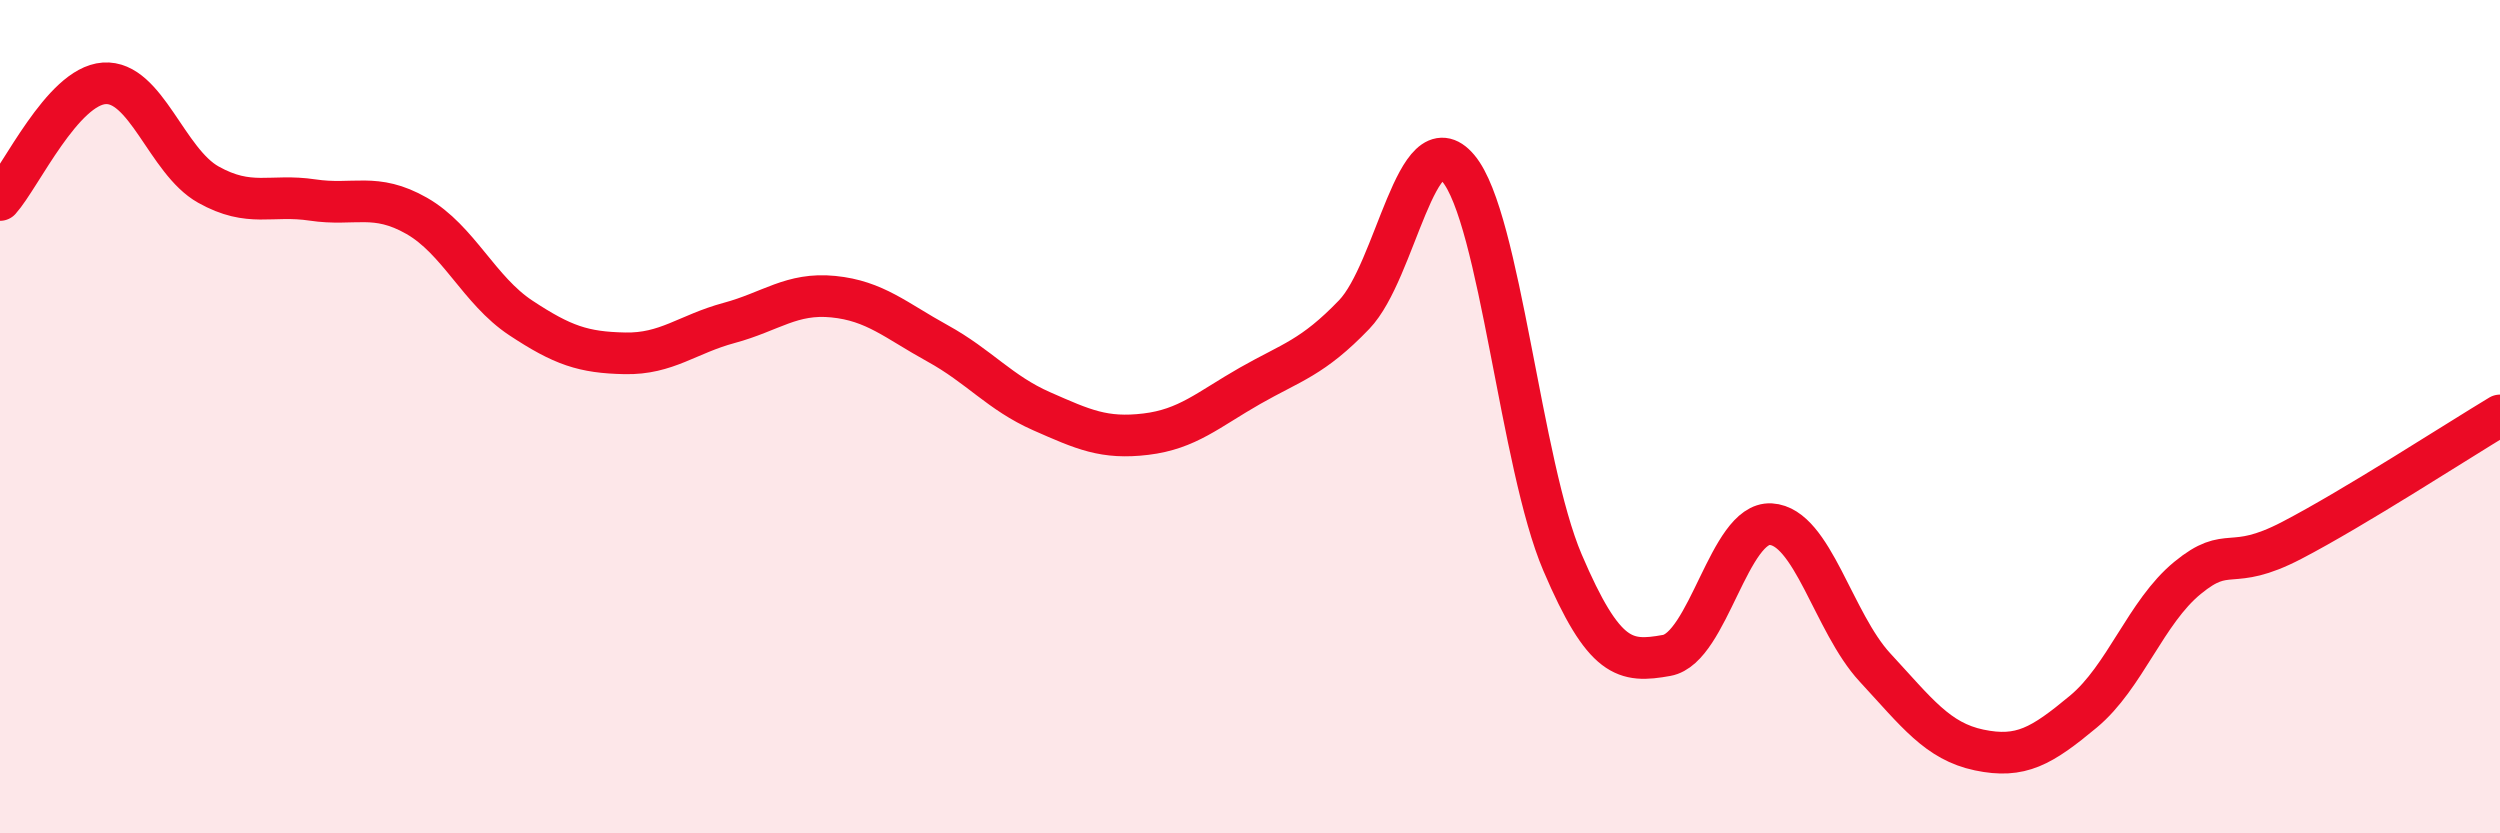 
    <svg width="60" height="20" viewBox="0 0 60 20" xmlns="http://www.w3.org/2000/svg">
      <path
        d="M 0,4.8 C 0.5,4.24 1.5,2.07 2.5,2 C 3.5,1.93 4,3.87 5,4.43 C 6,4.99 6.5,4.65 7.5,4.8 C 8.5,4.95 9,4.61 10,5.18 C 11,5.75 11.5,6.97 12.5,7.63 C 13.5,8.29 14,8.46 15,8.48 C 16,8.5 16.5,8.02 17.5,7.75 C 18.5,7.48 19,7.02 20,7.12 C 21,7.22 21.5,7.69 22.5,8.24 C 23.5,8.79 24,9.43 25,9.87 C 26,10.31 26.5,10.54 27.5,10.42 C 28.5,10.3 29,9.83 30,9.26 C 31,8.69 31.5,8.59 32.5,7.55 C 33.5,6.51 34,2.85 35,4.04 C 36,5.23 36.5,11.16 37.5,13.5 C 38.5,15.84 39,15.91 40,15.73 C 41,15.55 41.5,12.52 42.5,12.58 C 43.5,12.64 44,14.94 45,16.02 C 46,17.1 46.5,17.79 47.5,18 C 48.5,18.21 49,17.91 50,17.08 C 51,16.25 51.5,14.69 52.5,13.87 C 53.5,13.05 53.5,13.75 55,12.97 C 56.5,12.19 59,10.57 60,9.97L60 20L0 20Z"
        fill="#EB0A25"
        opacity="0.1"
        stroke-linecap="round"
        stroke-linejoin="round"
      />
      <path
        d="M 0,4.8 C 0.5,4.24 1.5,2.07 2.5,2 C 3.5,1.93 4,3.87 5,4.43 C 6,4.99 6.5,4.65 7.5,4.8 C 8.5,4.95 9,4.61 10,5.18 C 11,5.75 11.5,6.97 12.5,7.63 C 13.5,8.29 14,8.46 15,8.48 C 16,8.5 16.5,8.02 17.5,7.75 C 18.5,7.48 19,7.02 20,7.12 C 21,7.22 21.5,7.69 22.5,8.24 C 23.5,8.79 24,9.43 25,9.87 C 26,10.31 26.5,10.54 27.5,10.42 C 28.5,10.3 29,9.83 30,9.26 C 31,8.69 31.5,8.59 32.5,7.55 C 33.5,6.51 34,2.85 35,4.04 C 36,5.23 36.5,11.16 37.5,13.5 C 38.5,15.84 39,15.91 40,15.73 C 41,15.55 41.5,12.52 42.5,12.58 C 43.5,12.64 44,14.94 45,16.02 C 46,17.1 46.5,17.79 47.5,18 C 48.5,18.21 49,17.91 50,17.08 C 51,16.25 51.5,14.69 52.5,13.87 C 53.5,13.05 53.5,13.75 55,12.97 C 56.5,12.19 59,10.57 60,9.97"
        stroke="#EB0A25"
        stroke-width="1"
        fill="none"
        stroke-linecap="round"
        stroke-linejoin="round"
      />
    </svg>
  
